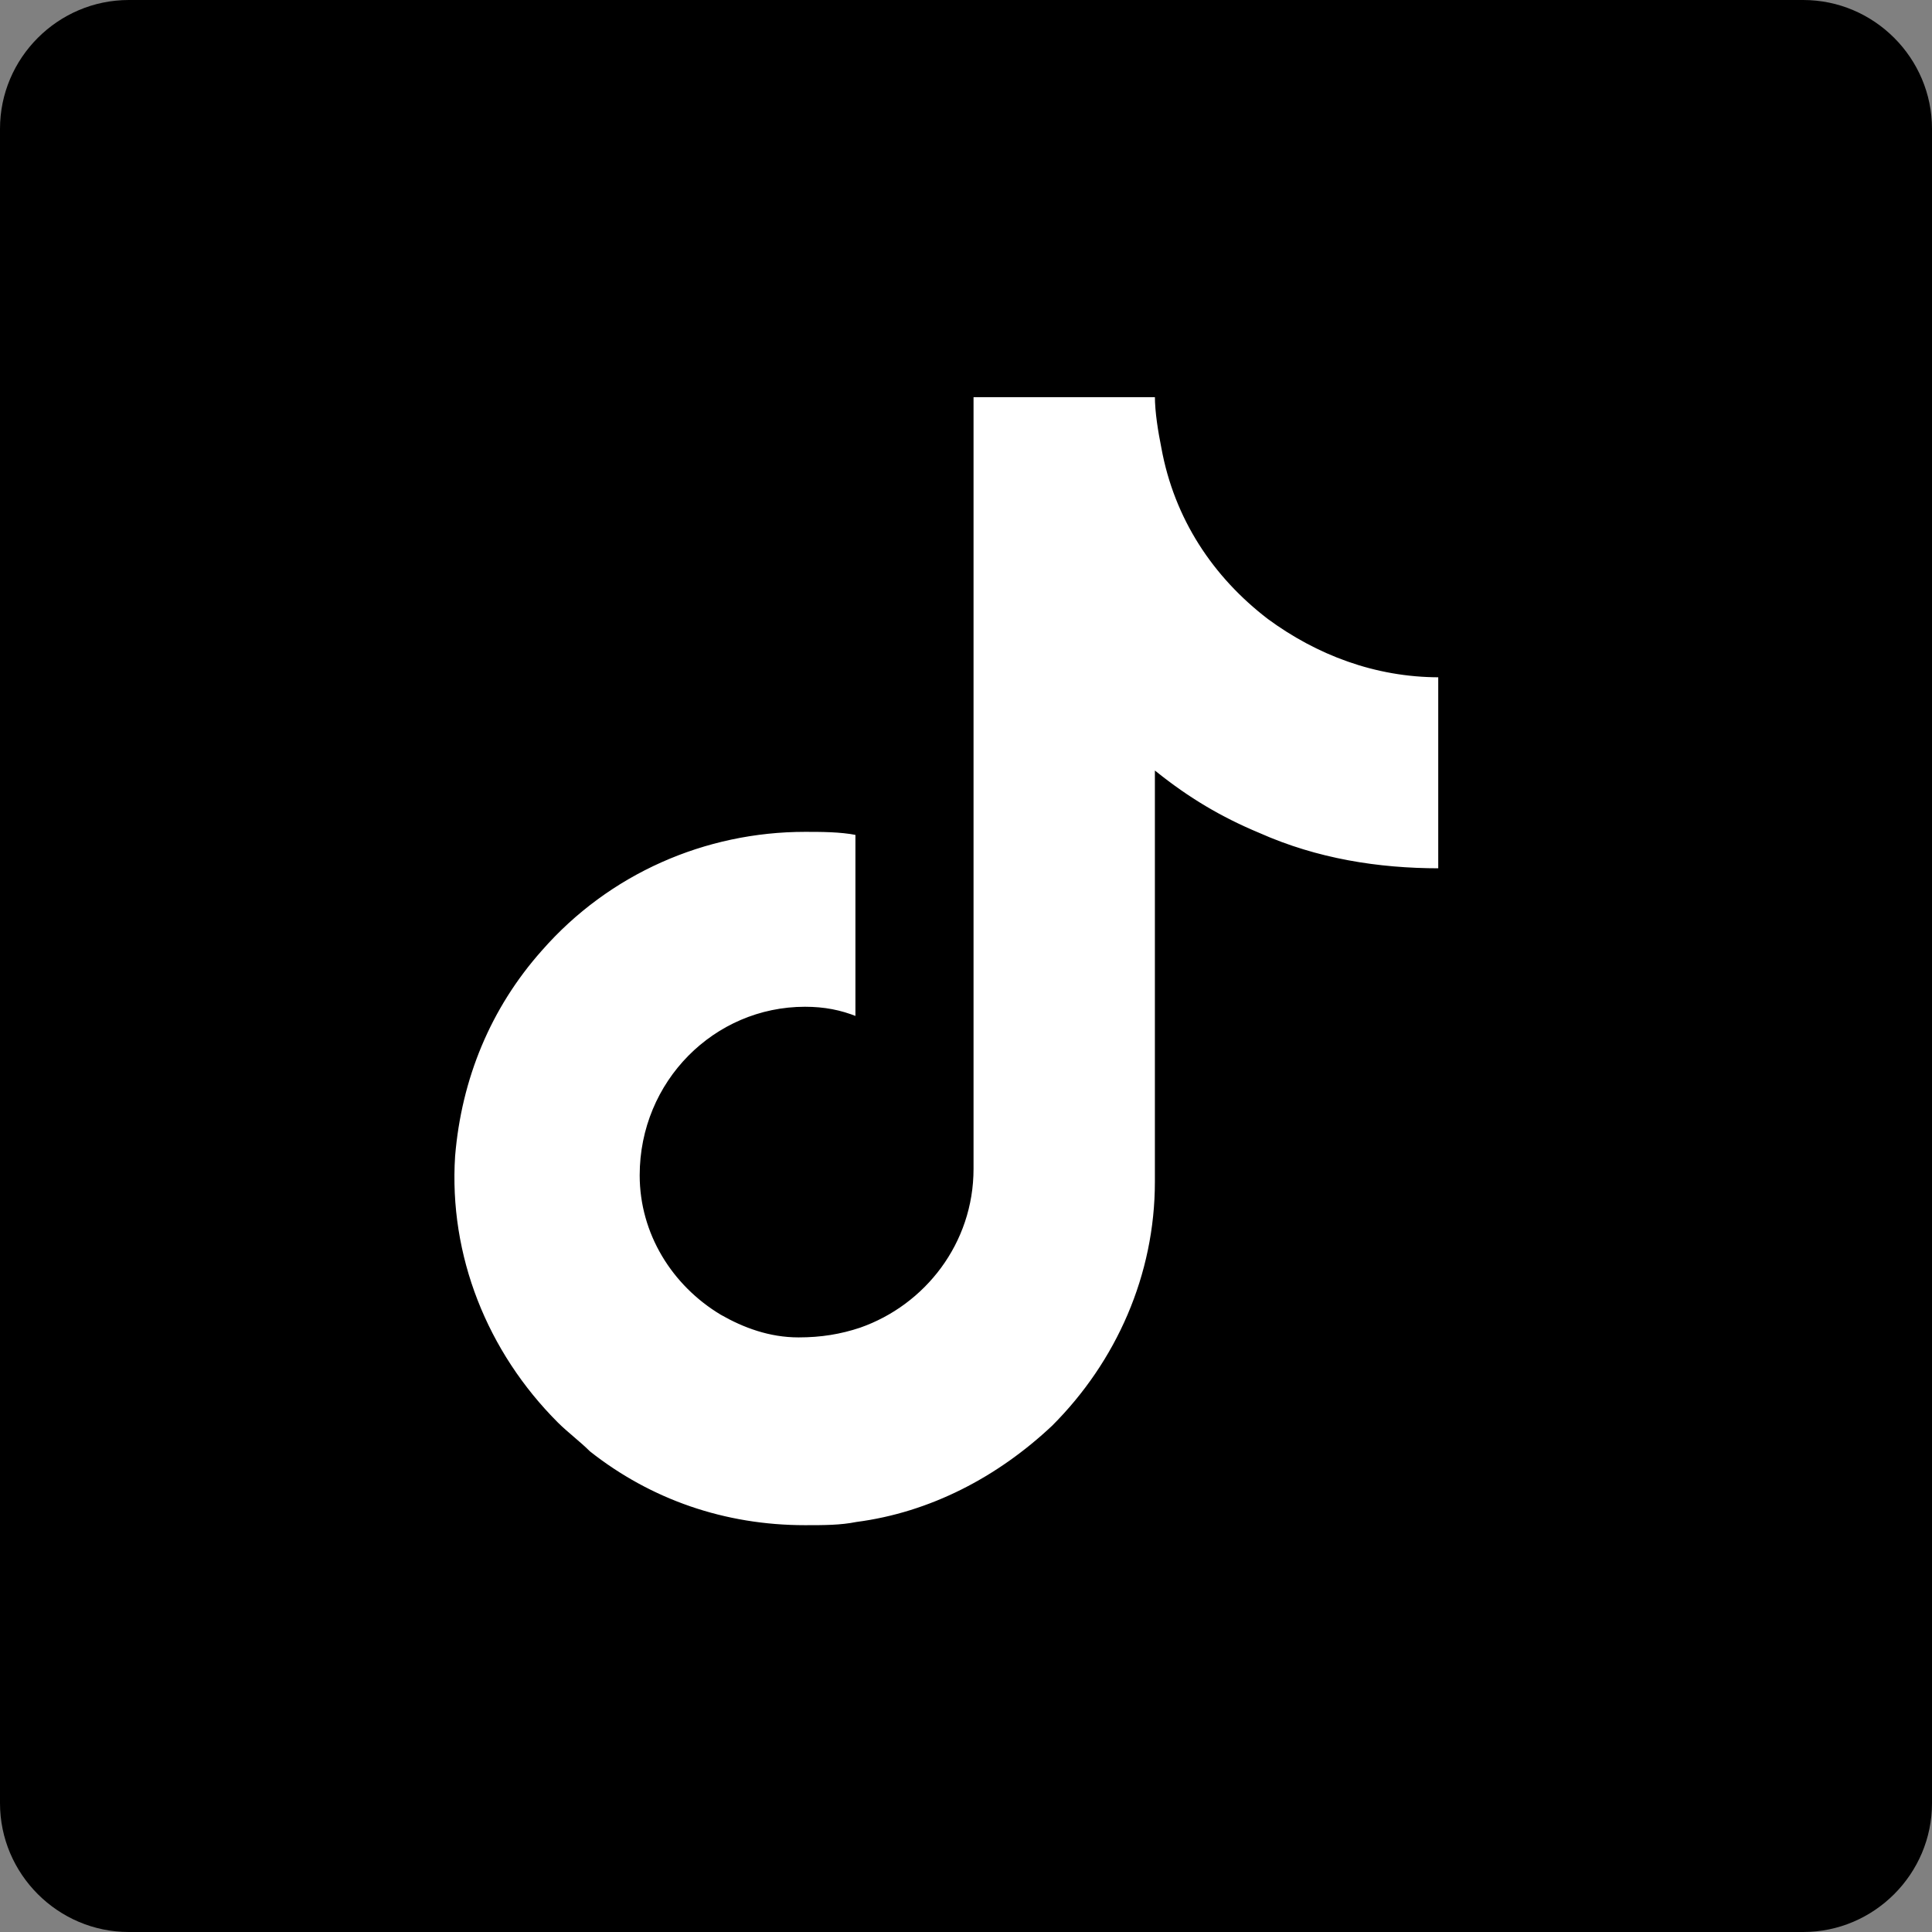 <?xml version="1.0" encoding="utf-8"?>
<!-- Generator: Adobe Illustrator 26.0.3, SVG Export Plug-In . SVG Version: 6.00 Build 0)  -->
<svg version="1.1" id="Layer_1" xmlns="http://www.w3.org/2000/svg" xmlns:xlink="http://www.w3.org/1999/xlink" x="0px" y="0px"
	 viewBox="0 0 60 60" style="enable-background:new 0 0 60 60;" xml:space="preserve">
<rect x="0" y="0" width="60" height="60" fill="#808080" stroke="none"/>
<style type="text/css">
	.st0{fill:#FFFFFF;stroke:#000000;stroke-width:6.800000e-02;stroke-miterlimit:10;}
</style>
<path d="M4,0h52c2.2,0,4,1.8,4,4v52c0,2.2-1.8,4-4,4H4c-2.2,0-4-1.8-4-4V4C0,1.8,1.8,0,4,0z"/>
<g>
	<path class="st0" d="M44.7,21c-2,0-3.8-0.7-5.3-1.8c-1.7-1.3-2.9-3.1-3.3-5.3c-0.1-0.5-0.2-1.1-0.2-1.6h-5.7v15.5l0,8.5
		c0,2.3-1.5,4.2-3.5,4.9c-0.6,0.2-1.2,0.3-1.9,0.3c-0.9,0-1.7-0.3-2.4-0.7c-1.5-0.9-2.5-2.5-2.5-4.3c0-2.9,2.3-5.2,5.1-5.2
		c0.6,0,1.1,0.1,1.6,0.3v-4.2v-1.5c-0.5-0.1-1.1-0.1-1.6-0.1c-3.1,0-6.1,1.3-8.2,3.7c-1.6,1.8-2.5,4-2.7,6.4c-0.2,3.1,1,6.1,3.2,8.3
		c0.3,0.3,0.7,0.6,1,0.9c1.9,1.5,4.2,2.3,6.7,2.3c0.6,0,1.1,0,1.6-0.1c2.3-0.3,4.4-1.4,6.1-3c2-2,3.2-4.7,3.2-7.6l0-12.7
		c1,0.8,2,1.4,3.2,1.9c1.8,0.8,3.7,1.1,5.6,1.1v-4.1L44.7,21C44.7,21,44.7,21,44.7,21L44.7,21z"/>
</g>
</svg>
